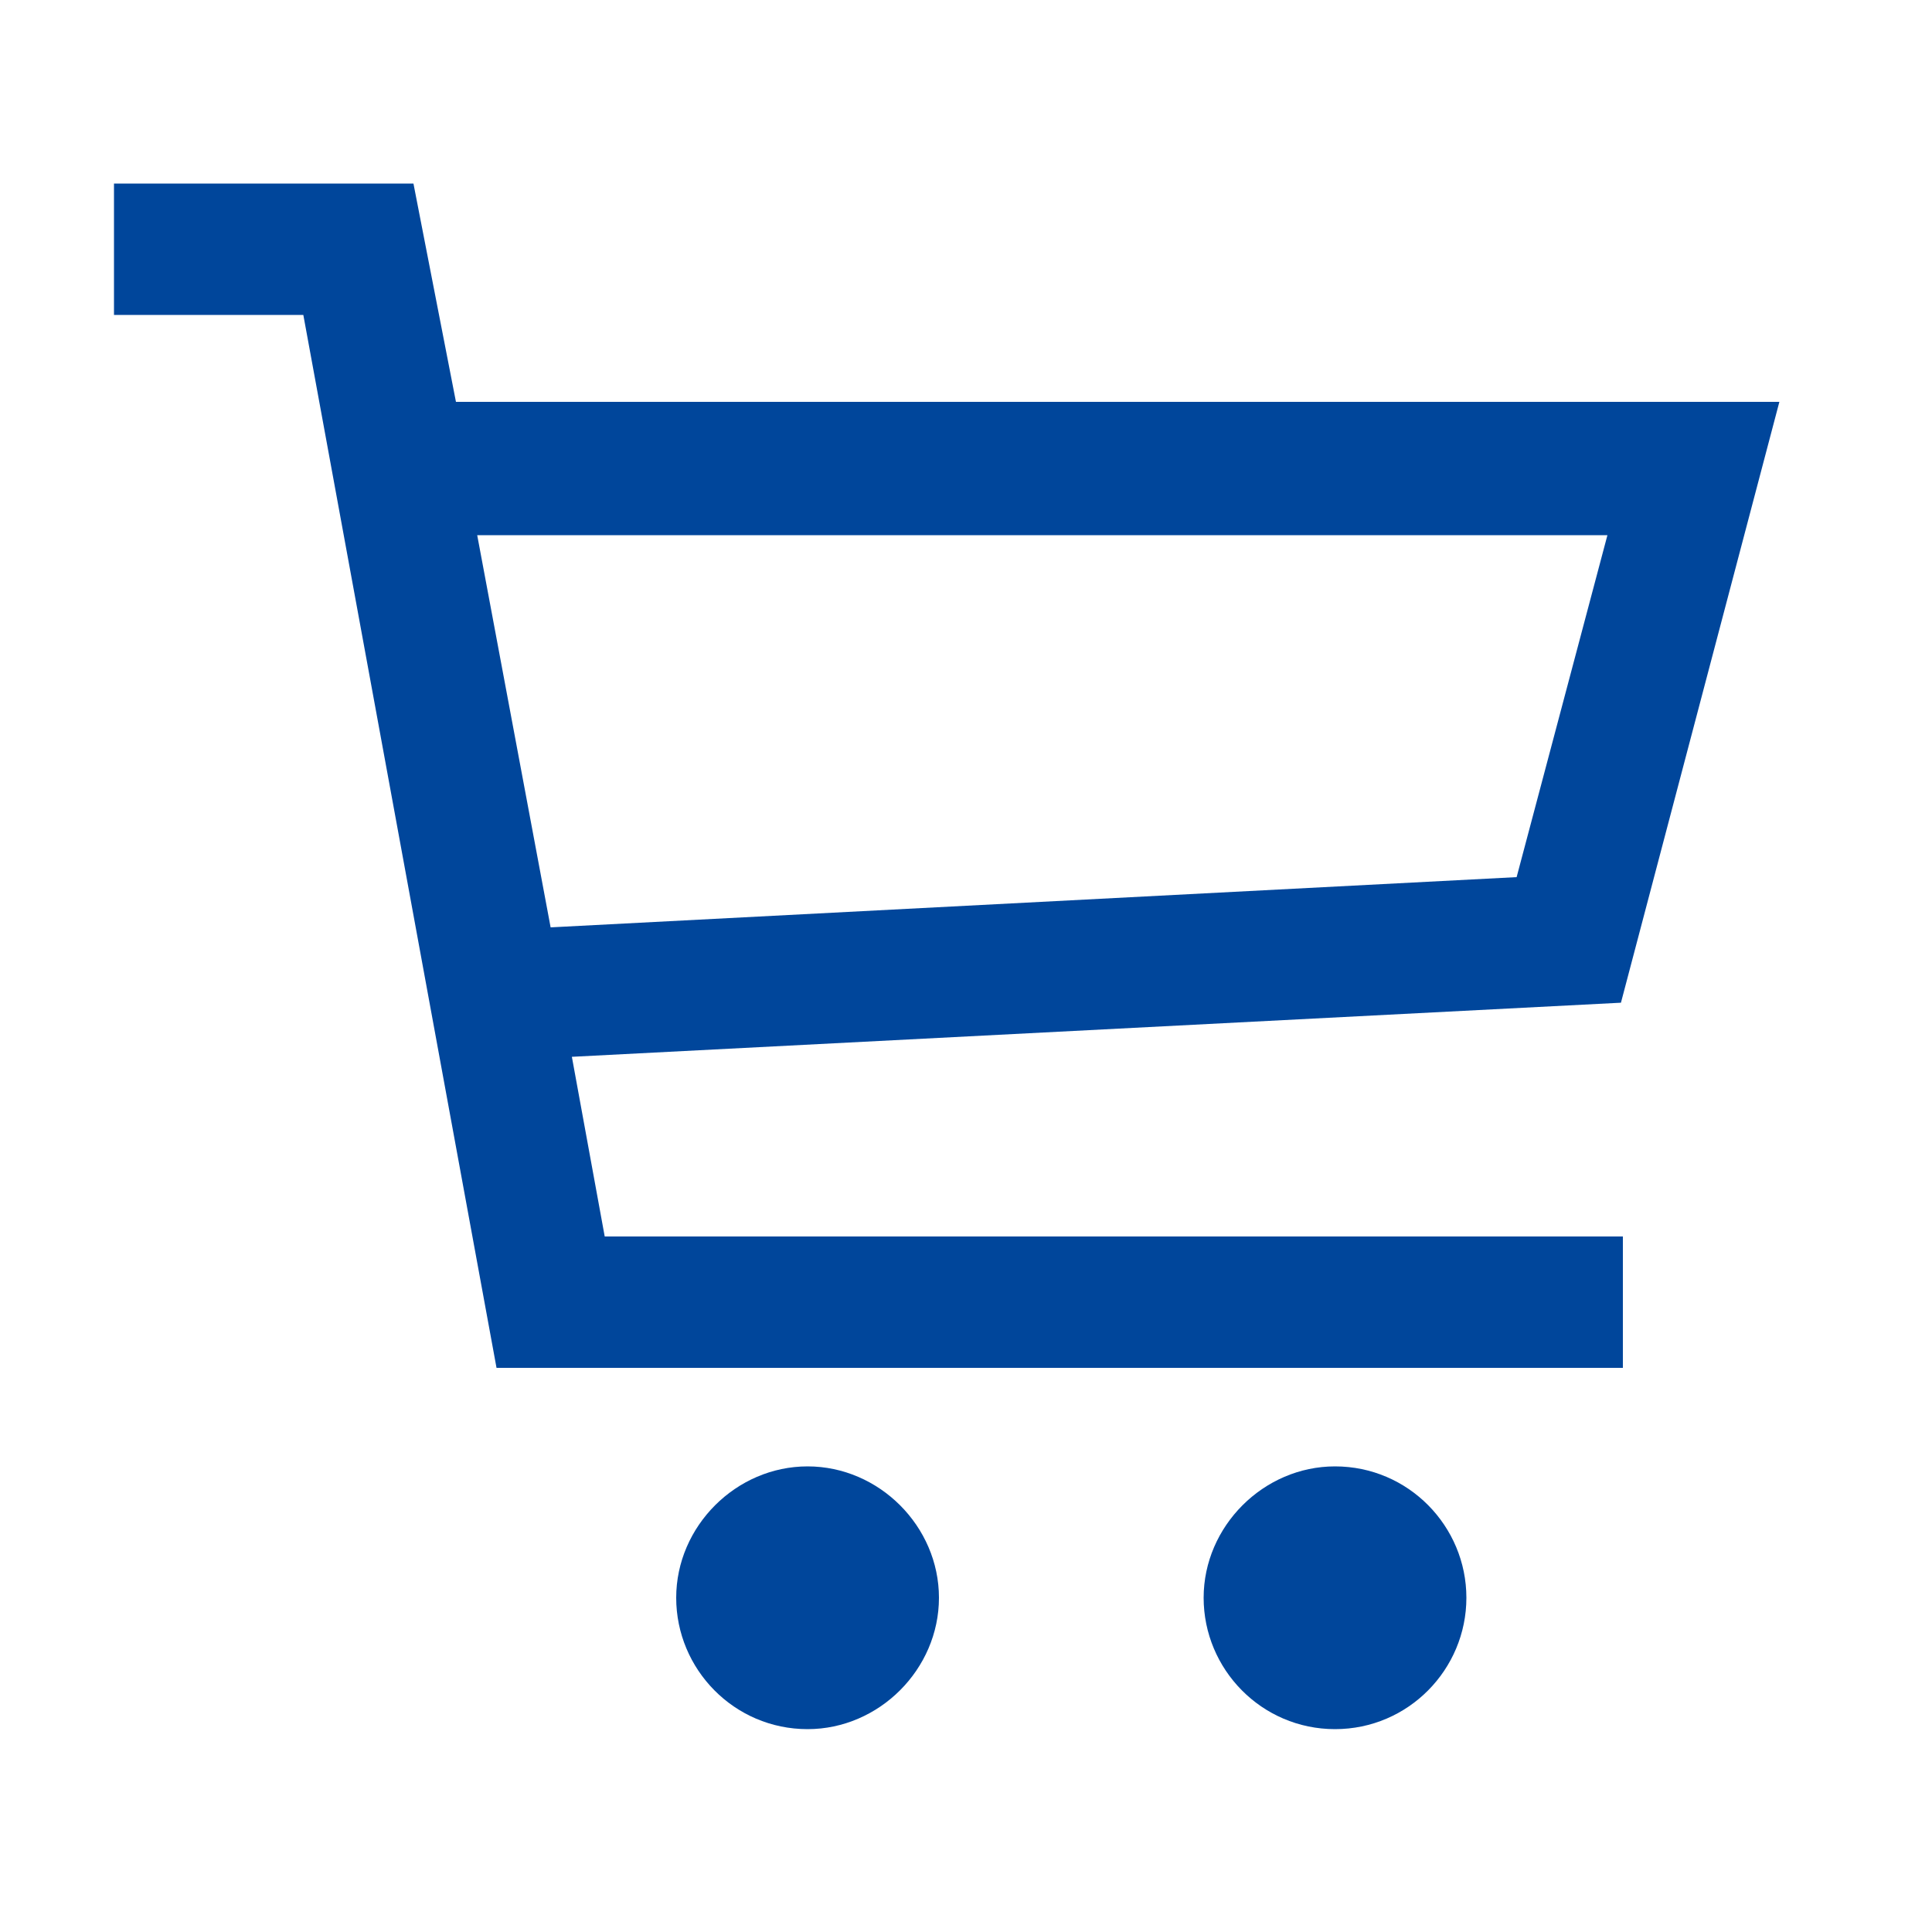 <svg xmlns="http://www.w3.org/2000/svg" xmlns:xlink="http://www.w3.org/1999/xlink" id="Outlined" x="0px" y="0px" viewBox="0 0 100 100" style="enable-background:new 0 0 100 100;" xml:space="preserve"><style type="text/css">	.st0{fill:#00469B;}</style><path class="st0" d="M29.6,54.7l54.3-2.8l8.2-31.1H23.6L21.4,9.5H5.9v6.8h9.8l10,54.5H84V64H31.3L29.6,54.7z M24.7,27.7h58.5 l-4.7,17.7l-50,2.6L24.7,27.7z M41.8,89.5c-3.8,0-6.8-3.1-6.8-6.8s3.1-6.8,6.8-6.8s6.8,3.1,6.8,6.8S45.5,89.5,41.8,89.5L41.8,89.5z  M69.1,89.5c-3.8,0-6.8-3.1-6.8-6.8s3.1-6.8,6.8-6.8c3.8,0,6.8,3.1,6.8,6.8S72.9,89.5,69.1,89.5C69.1,89.5,69.1,89.5,69.1,89.5z"></path></svg>